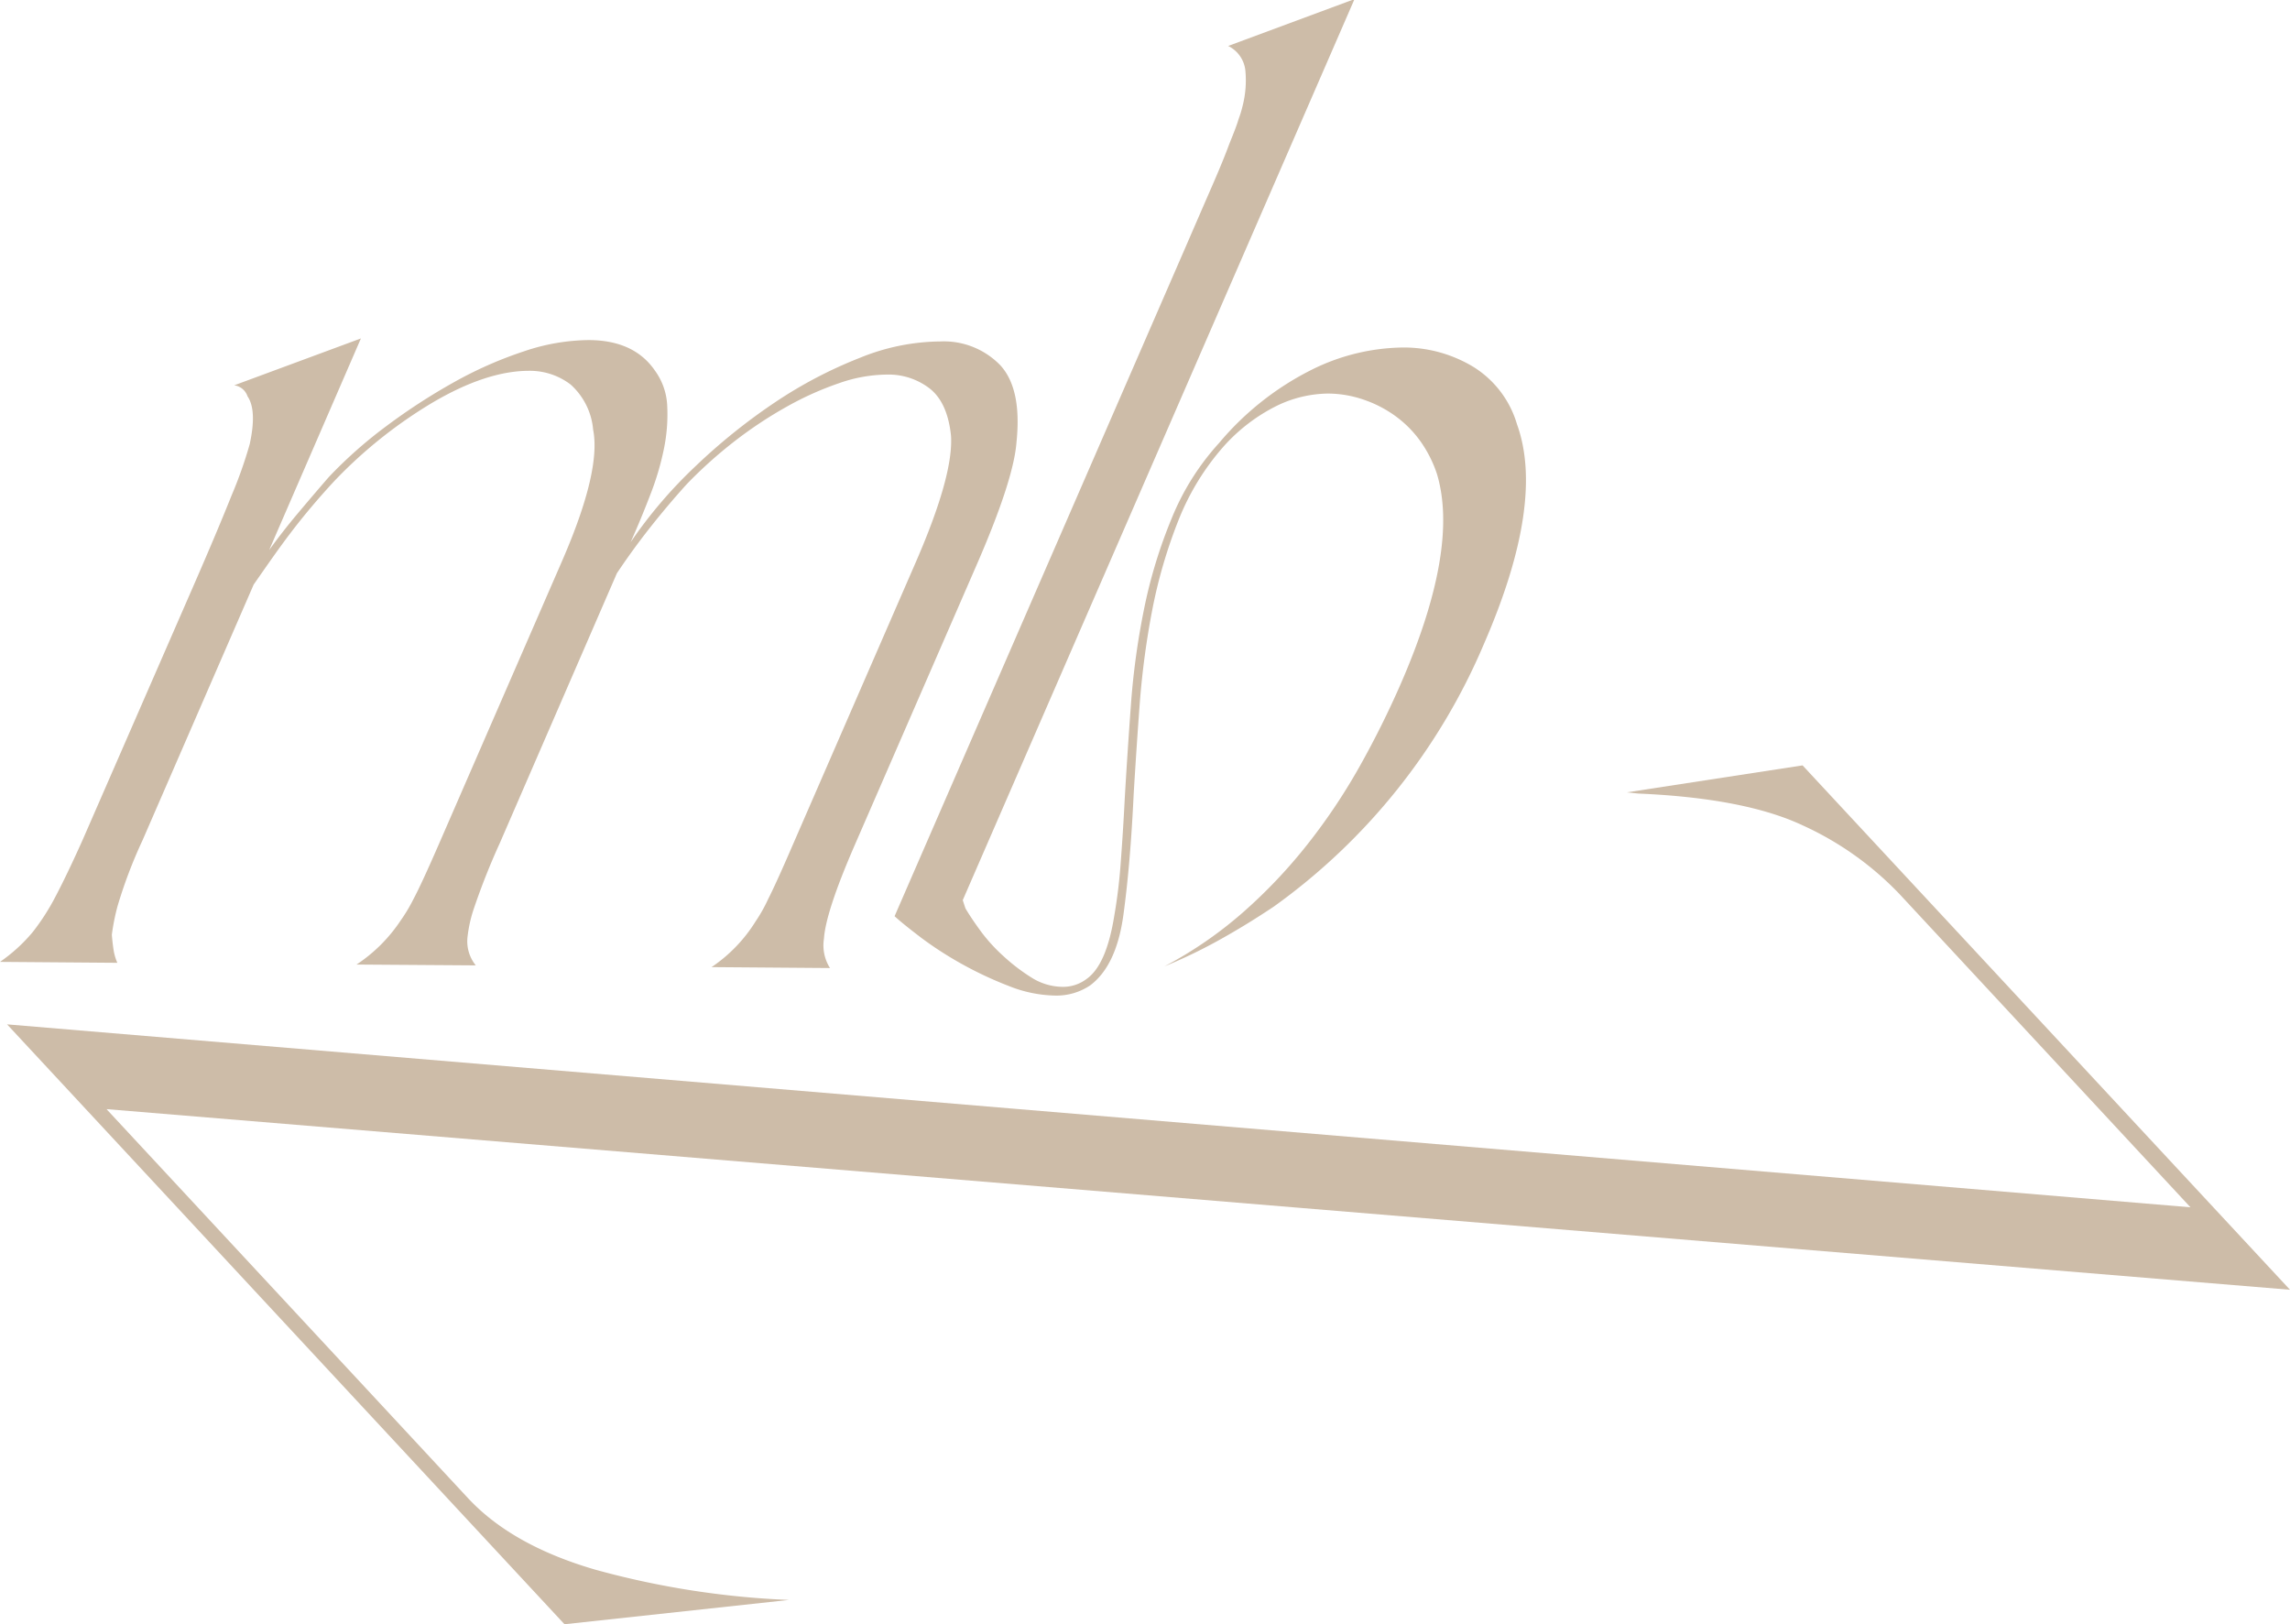 <svg xmlns="http://www.w3.org/2000/svg" viewBox="0 0 249.61 177.05"><defs><style>.cls-1{fill:#cdbca8;}</style></defs><g id="Ebene_2" data-name="Ebene 2"><g id="Ebene_1-2" data-name="Ebene 1"><path class="cls-1" d="M238.76,131.6,207,97.41A34.15,34.15,0,0,0,196.56,90q-6.33-3-18-3.5l-1.23-.13,19.15-2.94,53.13,57.16-238-19.69L51,163.29q4.78,5.15,13.85,7.8A93.4,93.4,0,0,0,86,174.4l-24.47,2.65L.77,111.66Z"/><path class="cls-1" d="M25.53,42l13.81-5.11-10,23.07q1.44-2,3.12-4T35.84,52a48.14,48.14,0,0,1,6.27-5.55,66.13,66.13,0,0,1,7.36-4.78,43.37,43.37,0,0,1,7.66-3.38,22.5,22.5,0,0,1,7-1.22q5,0,7.28,3.36a7,7,0,0,1,1.32,3.89,18.62,18.62,0,0,1-.37,4.64,30.26,30.26,0,0,1-1.49,5q-1,2.61-2.13,5.14a50.18,50.18,0,0,1,7.07-8.28,64.45,64.45,0,0,1,8.72-7A48.06,48.06,0,0,1,93.74,39a23.58,23.58,0,0,1,8.73-1.78A8.57,8.57,0,0,1,109,39.78q2.4,2.56,1.8,8.4c-.2,2.72-1.62,7.11-4.26,13.2l-13.4,30.8Q90,99.41,89.81,102.33a4.61,4.61,0,0,0,.66,3.19l-12.91-.1a16.47,16.47,0,0,0,4.81-5A16.68,16.68,0,0,0,83.73,98c.54-1.06,1.43-3,2.68-5.9L99.8,61.33q4.14-9.51,3.86-13.83-.37-3.57-2.27-5.11a7.35,7.35,0,0,0-4.71-1.56,16.1,16.1,0,0,0-5.17.92,34.21,34.21,0,0,0-5.72,2.56A45.76,45.76,0,0,0,80,48.15a48.9,48.9,0,0,0-5.12,4.6c-1.45,1.6-2.82,3.23-4.11,4.87s-2.46,3.27-3.53,4.87L54.48,91.9a75.7,75.7,0,0,0-2.86,7.23,14.61,14.61,0,0,0-.65,2.92,4.17,4.17,0,0,0,.89,3.18l-13-.09a17,17,0,0,0,4.81-4.8A17.83,17.83,0,0,0,45.07,98c.61-1.14,1.55-3.19,2.84-6.15l13.4-30.8q4.23-9.76,3.34-14.22a7.46,7.46,0,0,0-2.46-4.92,7.31,7.31,0,0,0-4.52-1.49q-4.65,0-10.55,3.48a50.56,50.56,0,0,0-10.71,8.57c-1.71,1.85-3.28,3.71-4.69,5.56S29,61.79,27.65,63.72L15.53,91.61a51.85,51.85,0,0,0-2.72,7.17,24.26,24.26,0,0,0-.62,3.11c.05.6.11,1.15.19,1.65a5.64,5.64,0,0,0,.41,1.41L0,104.85a17.83,17.83,0,0,0,3.59-3.28,24.82,24.82,0,0,0,2.5-3.92Q7.35,95.25,9,91.57l12-27.51q2.66-6.09,4.22-10a47.41,47.41,0,0,0,2-5.65c.53-2.45.46-4.19-.24-5.21A1.77,1.77,0,0,0,25.53,42Z"/><path class="cls-1" d="M147.38,0h.22L104.94,98.12l.29.89c.35.6.87,1.39,1.58,2.37a18.31,18.31,0,0,0,2.53,2.81,20.85,20.85,0,0,0,3.11,2.38,6.44,6.44,0,0,0,3.35,1,4.22,4.22,0,0,0,2.65-.87q2.14-1.51,3-6.84a57.41,57.41,0,0,0,.72-6q.25-3.3.43-6.86.28-4.83.67-10.17a82.32,82.32,0,0,1,1.44-10.48,53.39,53.39,0,0,1,3-9.84,27.55,27.55,0,0,1,5.17-8.22,31.65,31.65,0,0,1,10.12-8,22.88,22.88,0,0,1,9.85-2.41,14.63,14.63,0,0,1,7.81,2.15,11,11,0,0,1,4.69,6.21q3.09,8.54-3.57,23.88a67.69,67.69,0,0,1-22.93,28.7c-2.14,1.43-4.2,2.68-6.18,3.77a55.94,55.94,0,0,1-5.75,2.75,44.18,44.18,0,0,0,8.59-5.91,56.28,56.28,0,0,0,7-7.39,65,65,0,0,0,5.68-8.48,100.45,100.45,0,0,0,4.51-9.06q6.39-14.7,3.92-22.86a13.48,13.48,0,0,0-1.6-3.26,12.07,12.07,0,0,0-2.63-2.81,12.89,12.89,0,0,0-3.54-1.93,12.11,12.11,0,0,0-4.11-.74,13.07,13.07,0,0,0-5.5,1.3,19.24,19.24,0,0,0-5.87,4.47,27.35,27.35,0,0,0-4.94,8.1,54.49,54.49,0,0,0-2.81,9.59,90.05,90.05,0,0,0-1.38,10.22c-.26,3.48-.48,6.82-.67,10q-.36,7.63-1.12,13.16t-3.62,7.67a6.58,6.58,0,0,1-3.89,1.11,14.23,14.23,0,0,1-5-1.05,40.36,40.36,0,0,1-5.1-2.39,39.58,39.58,0,0,1-4.39-2.83c-1.31-1-2.29-1.78-2.94-2.38l31.64-72.76q1.81-4.18,3-6.91t1.84-4.5c.48-1.19.83-2.07,1-2.67a11.55,11.55,0,0,0,.43-1.39,11.26,11.26,0,0,0,.32-4,3.37,3.37,0,0,0-1.87-2.63Z"/></g></g></svg>